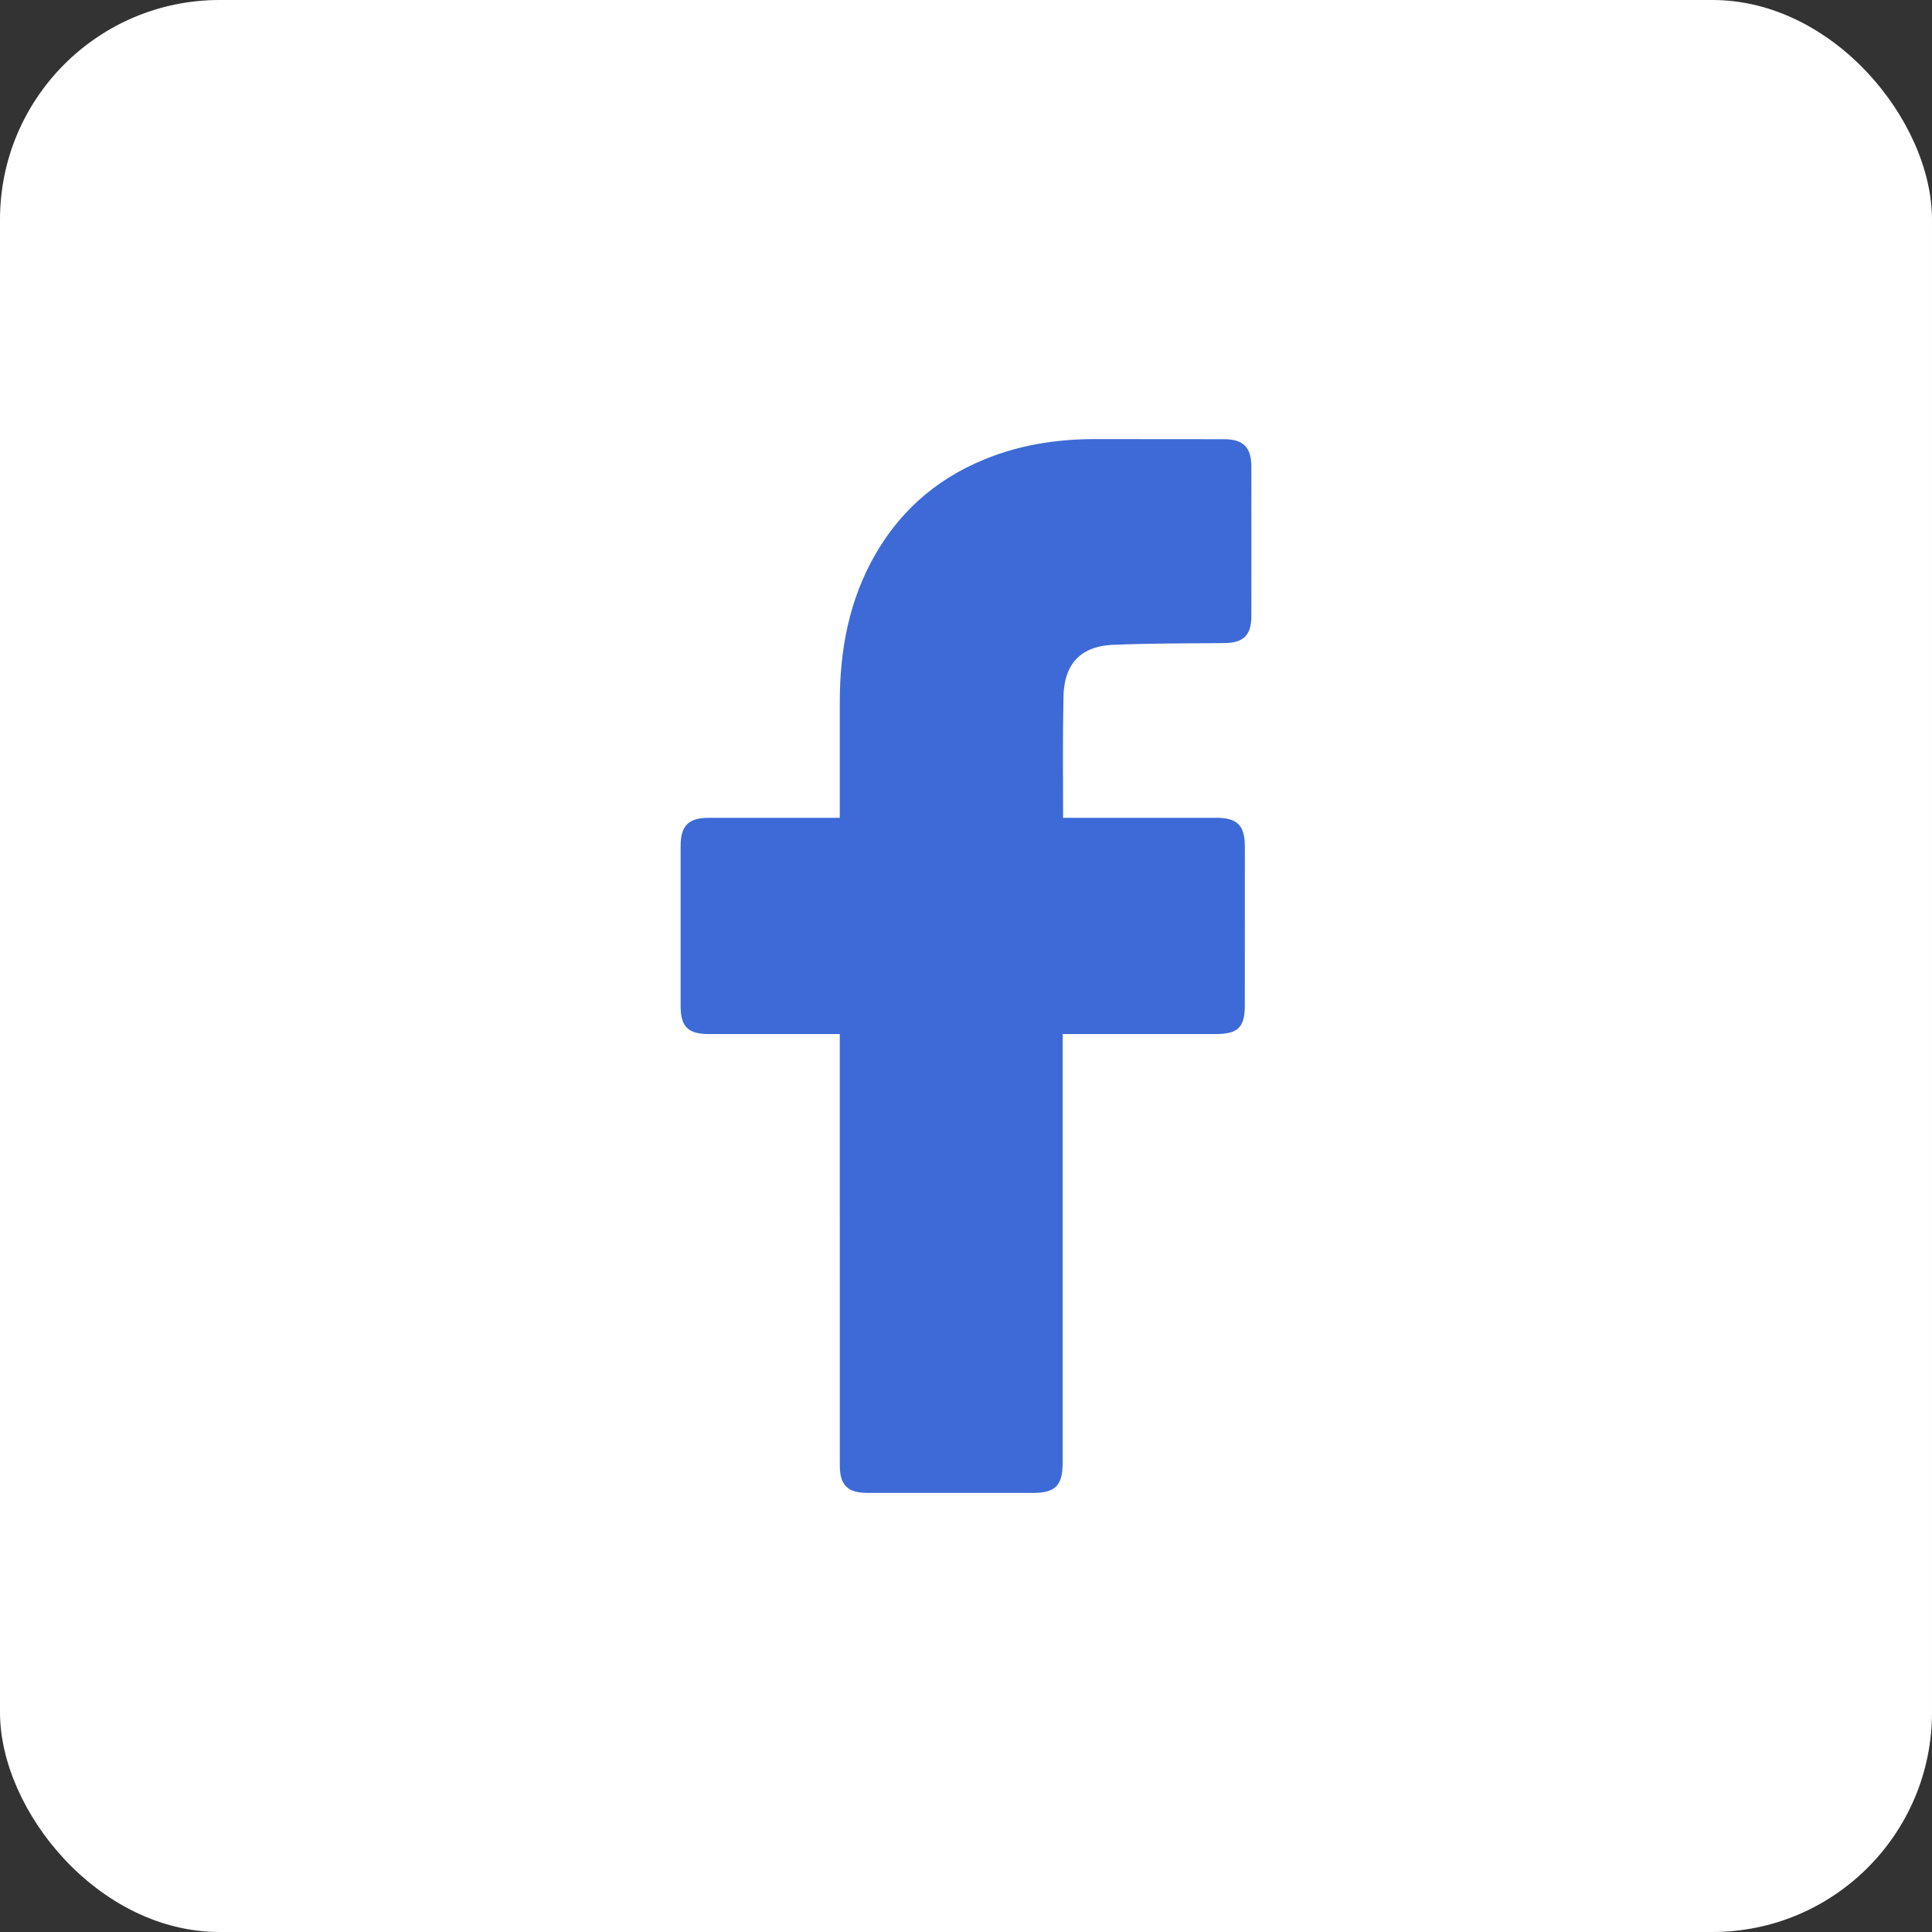 <svg width="88" height="88" viewBox="0 0 88 88" fill="none" xmlns="http://www.w3.org/2000/svg">
<rect x="0" y="0" width="88" height="88" fill="#333333" stroke="none"/>
<rect width="88" height="88" rx="10" fill="white"/>
<path d="M38.251 47.1C38.063 47.1 34.103 47.101 32.277 47.099C31.337 47.099 31.001 46.762 31.001 45.817C31 43.392 31 40.966 31.001 38.54C31.002 37.608 31.356 37.252 32.285 37.251C34.111 37.25 38.049 37.251 38.251 37.251V31.969C38.253 29.585 38.679 27.302 39.892 25.213C41.135 23.074 42.943 21.608 45.261 20.761C46.745 20.218 48.286 20.002 49.861 20C51.831 19.999 53.802 20.001 55.773 20.005C56.62 20.006 56.995 20.38 56.997 21.231C57.001 23.513 57.001 25.795 56.997 28.076C56.996 28.936 56.636 29.282 55.77 29.291C54.154 29.309 52.538 29.298 50.925 29.363C49.295 29.363 48.438 30.157 48.438 31.841C48.399 33.622 48.422 35.404 48.422 37.25C48.574 37.25 53.212 37.249 55.38 37.25C56.364 37.25 56.701 37.588 56.701 38.576C56.701 40.989 56.7 43.402 56.699 45.814C56.698 46.788 56.382 47.099 55.391 47.099C53.223 47.101 48.604 47.1 48.402 47.1V66.627C48.402 67.668 48.073 68 47.044 68H39.516C38.607 68 38.252 67.647 38.252 66.739L38.251 47.1Z" fill="#3D6AD6"/>
</svg>
